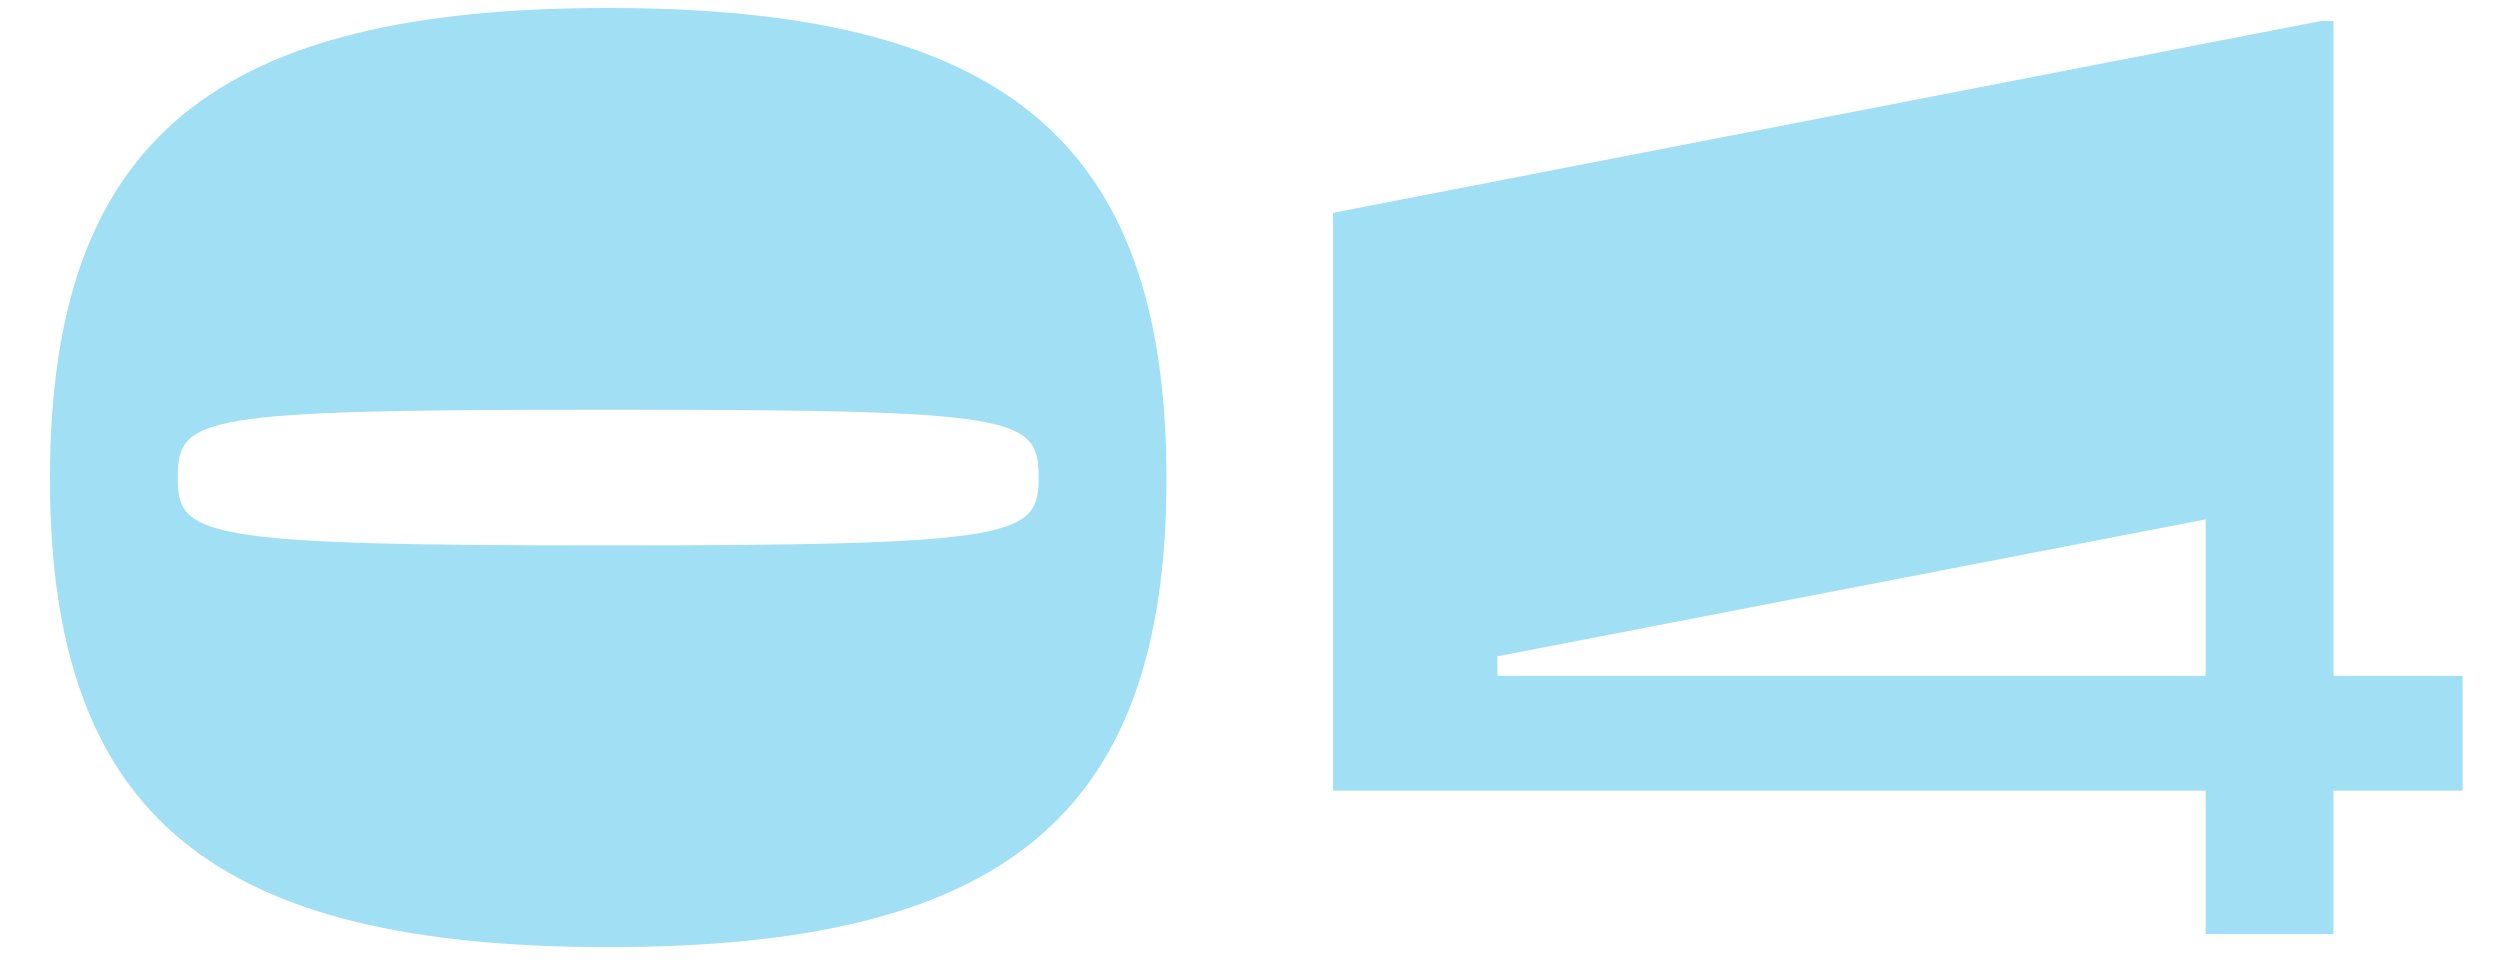 <svg width="46" height="18" viewBox="0 0 46 18" fill="none" xmlns="http://www.w3.org/2000/svg">
<path d="M42.936 17.188H40.584V14.548H24.528V3.916L42.696 0.388H42.936V12.436H45.312V14.548H42.936V17.188ZM27.552 12.436H40.584V9.556L27.552 12.076V12.436Z" fill="#A1DFF4"/>
<path d="M0.919 8.811C0.919 2.499 4.015 0.147 11.191 0.147C18.367 0.147 21.463 2.499 21.463 8.811C21.463 15.1 18.367 17.427 11.191 17.427C4.015 17.427 0.919 15.1 0.919 8.811ZM3.271 8.787C3.271 9.867 3.655 10.036 11.191 10.036C18.727 10.036 19.111 9.867 19.111 8.787C19.111 7.659 18.727 7.539 11.191 7.539C3.655 7.539 3.271 7.659 3.271 8.787Z" fill="#A1DFF4"/>
</svg>
